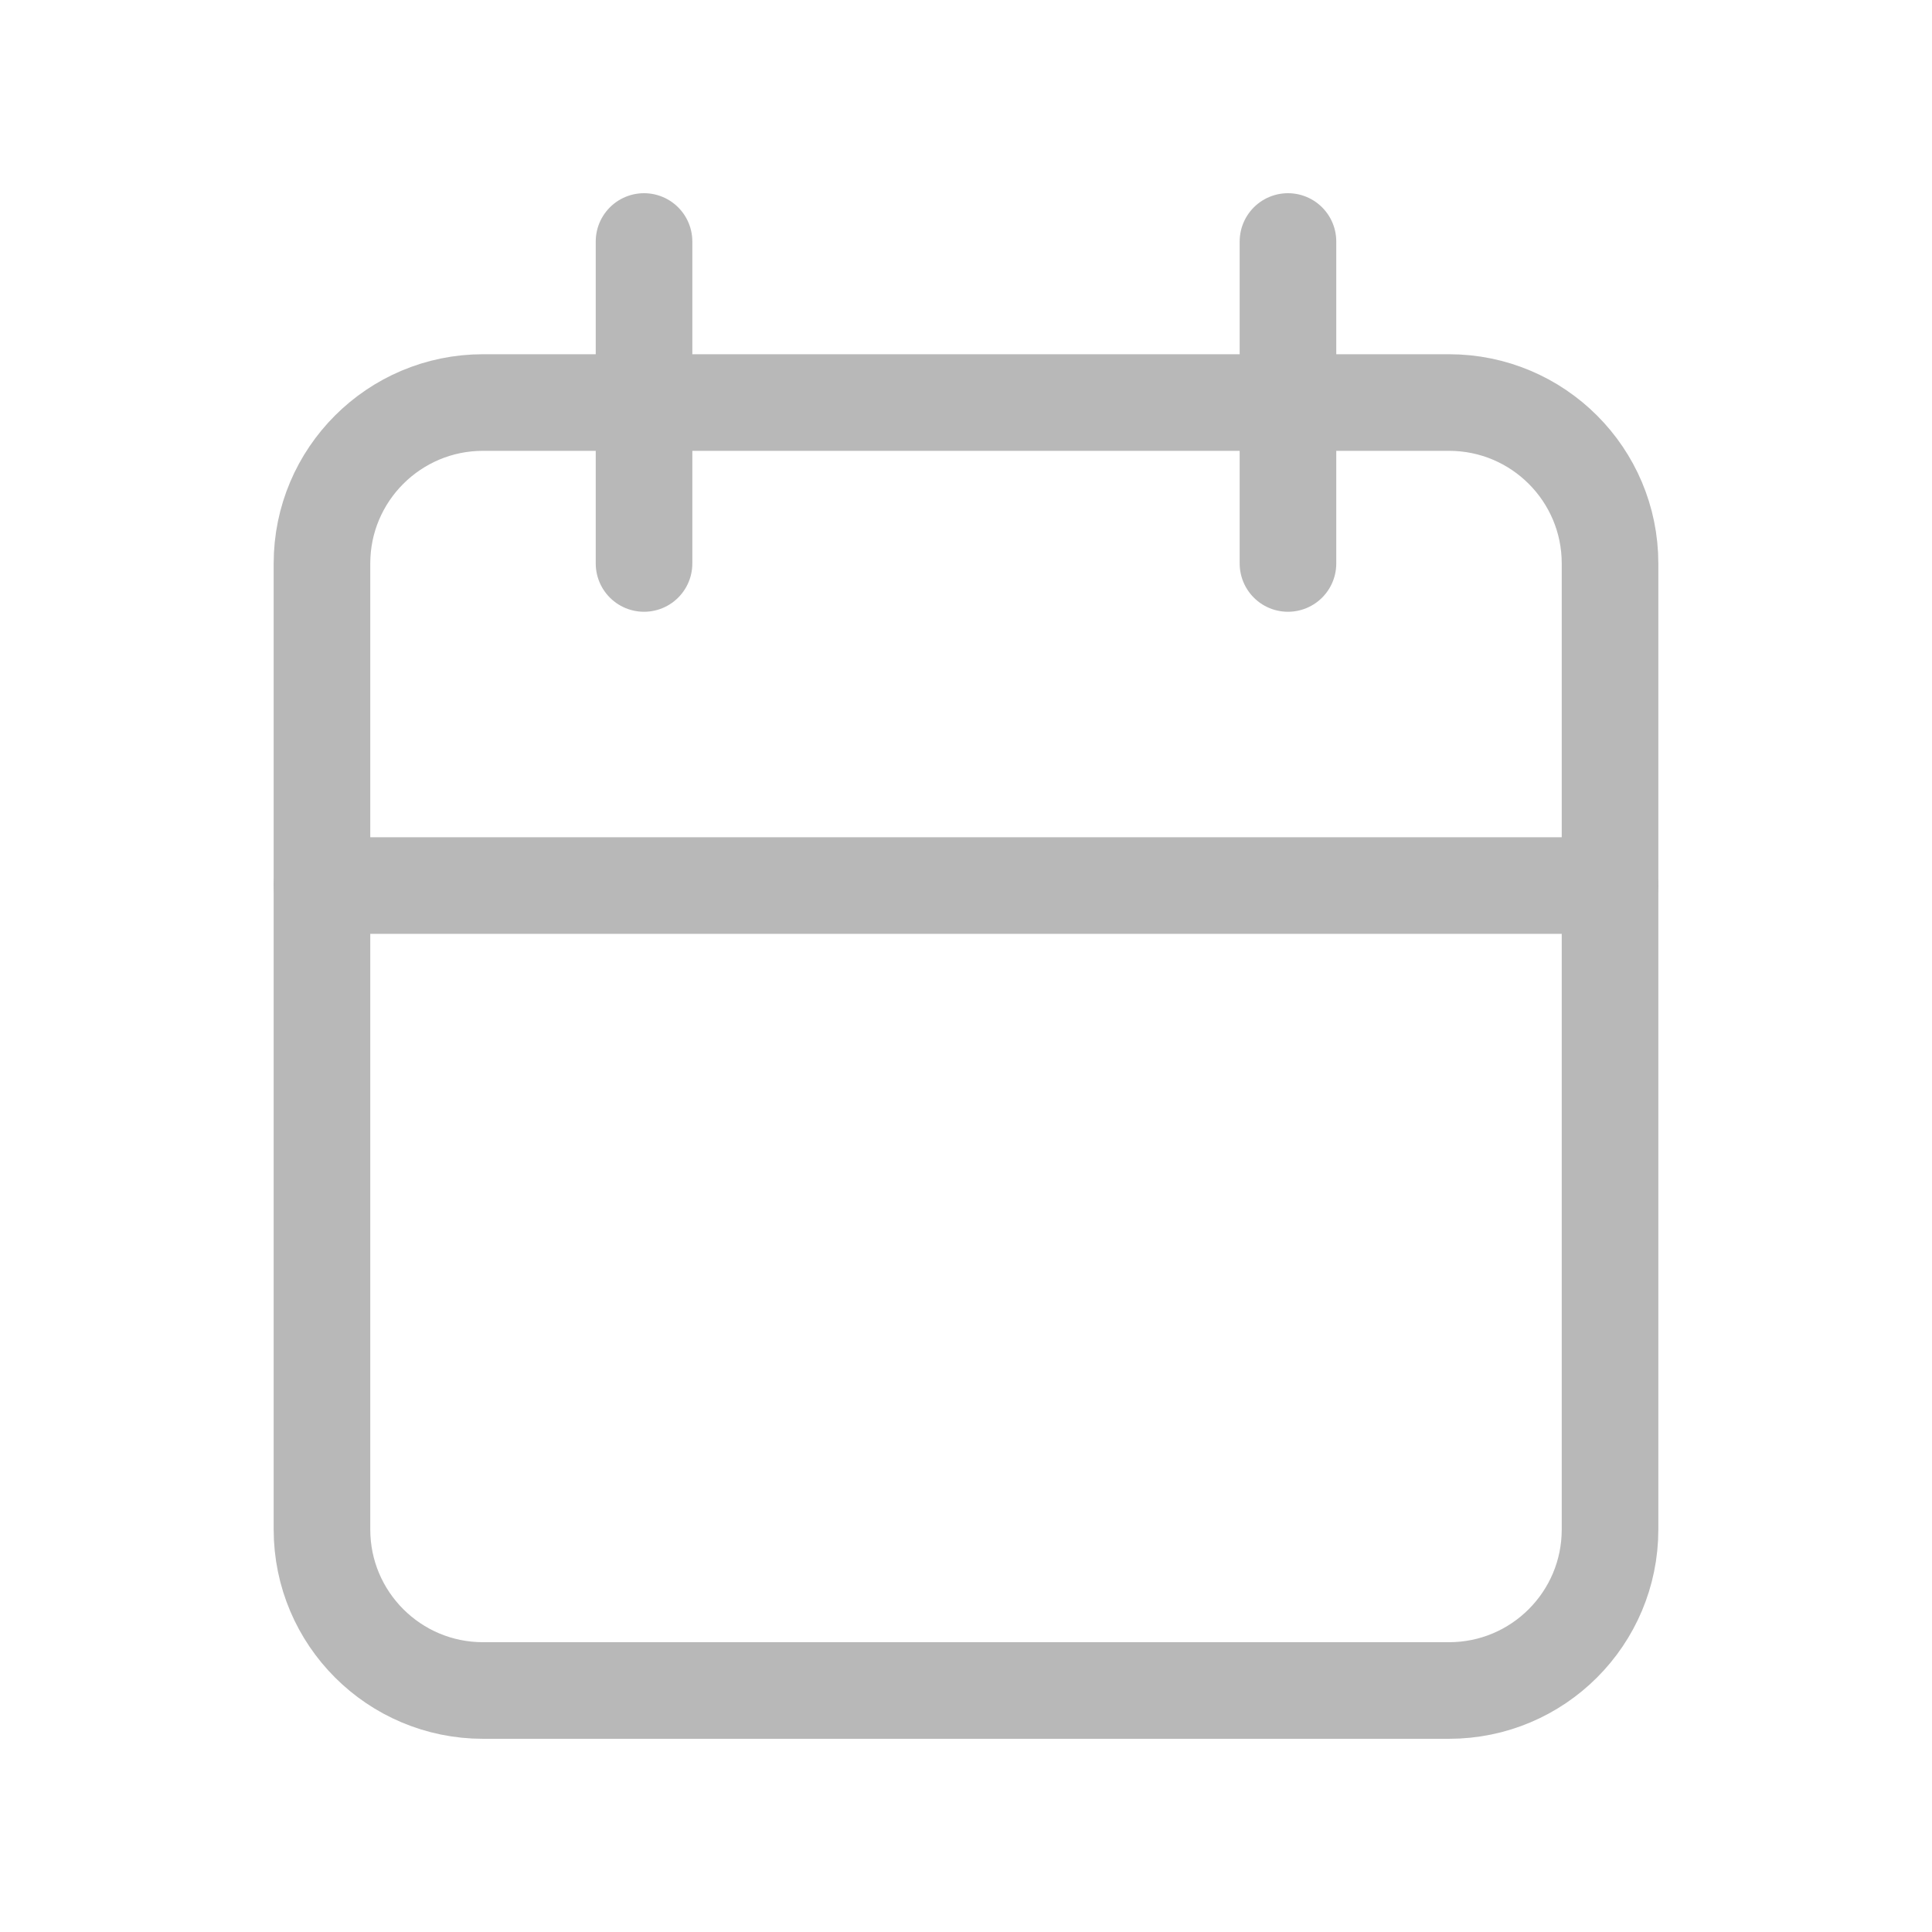 <svg width="20" height="20" viewBox="0 0 20 20" fill="none" xmlns="http://www.w3.org/2000/svg">
<g id="icon / tabler-icons / calendar" clip-path="url(#clip0_378_13711)">
<path id="Vector" d="M15 4.167H5C4.08 4.167 3.333 4.913 3.333 5.833V15.833C3.333 16.754 4.08 17.5 5 17.5H15C15.921 17.5 16.667 16.754 16.667 15.833V5.833C16.667 4.913 15.921 4.167 15 4.167Z" stroke="#B8B8B8" stroke-linecap="round" stroke-linejoin="round"/>
<path id="Vector_2" d="M13.333 2.5V5.833" stroke="#B8B8B8" stroke-linecap="round" stroke-linejoin="round"/>
<path id="Vector_3" d="M6.667 2.5V5.833" stroke="#B8B8B8" stroke-linecap="round" stroke-linejoin="round"/>
<path id="Vector_4" d="M3.333 9.167H16.667" stroke="#B8B8B8" stroke-linecap="round" stroke-linejoin="round"/>
</g>
<defs>
<clipPath id="clip0_378_13711">
<rect width="20" height="20" fill="white"/>
</clipPath>
</defs>
</svg>
